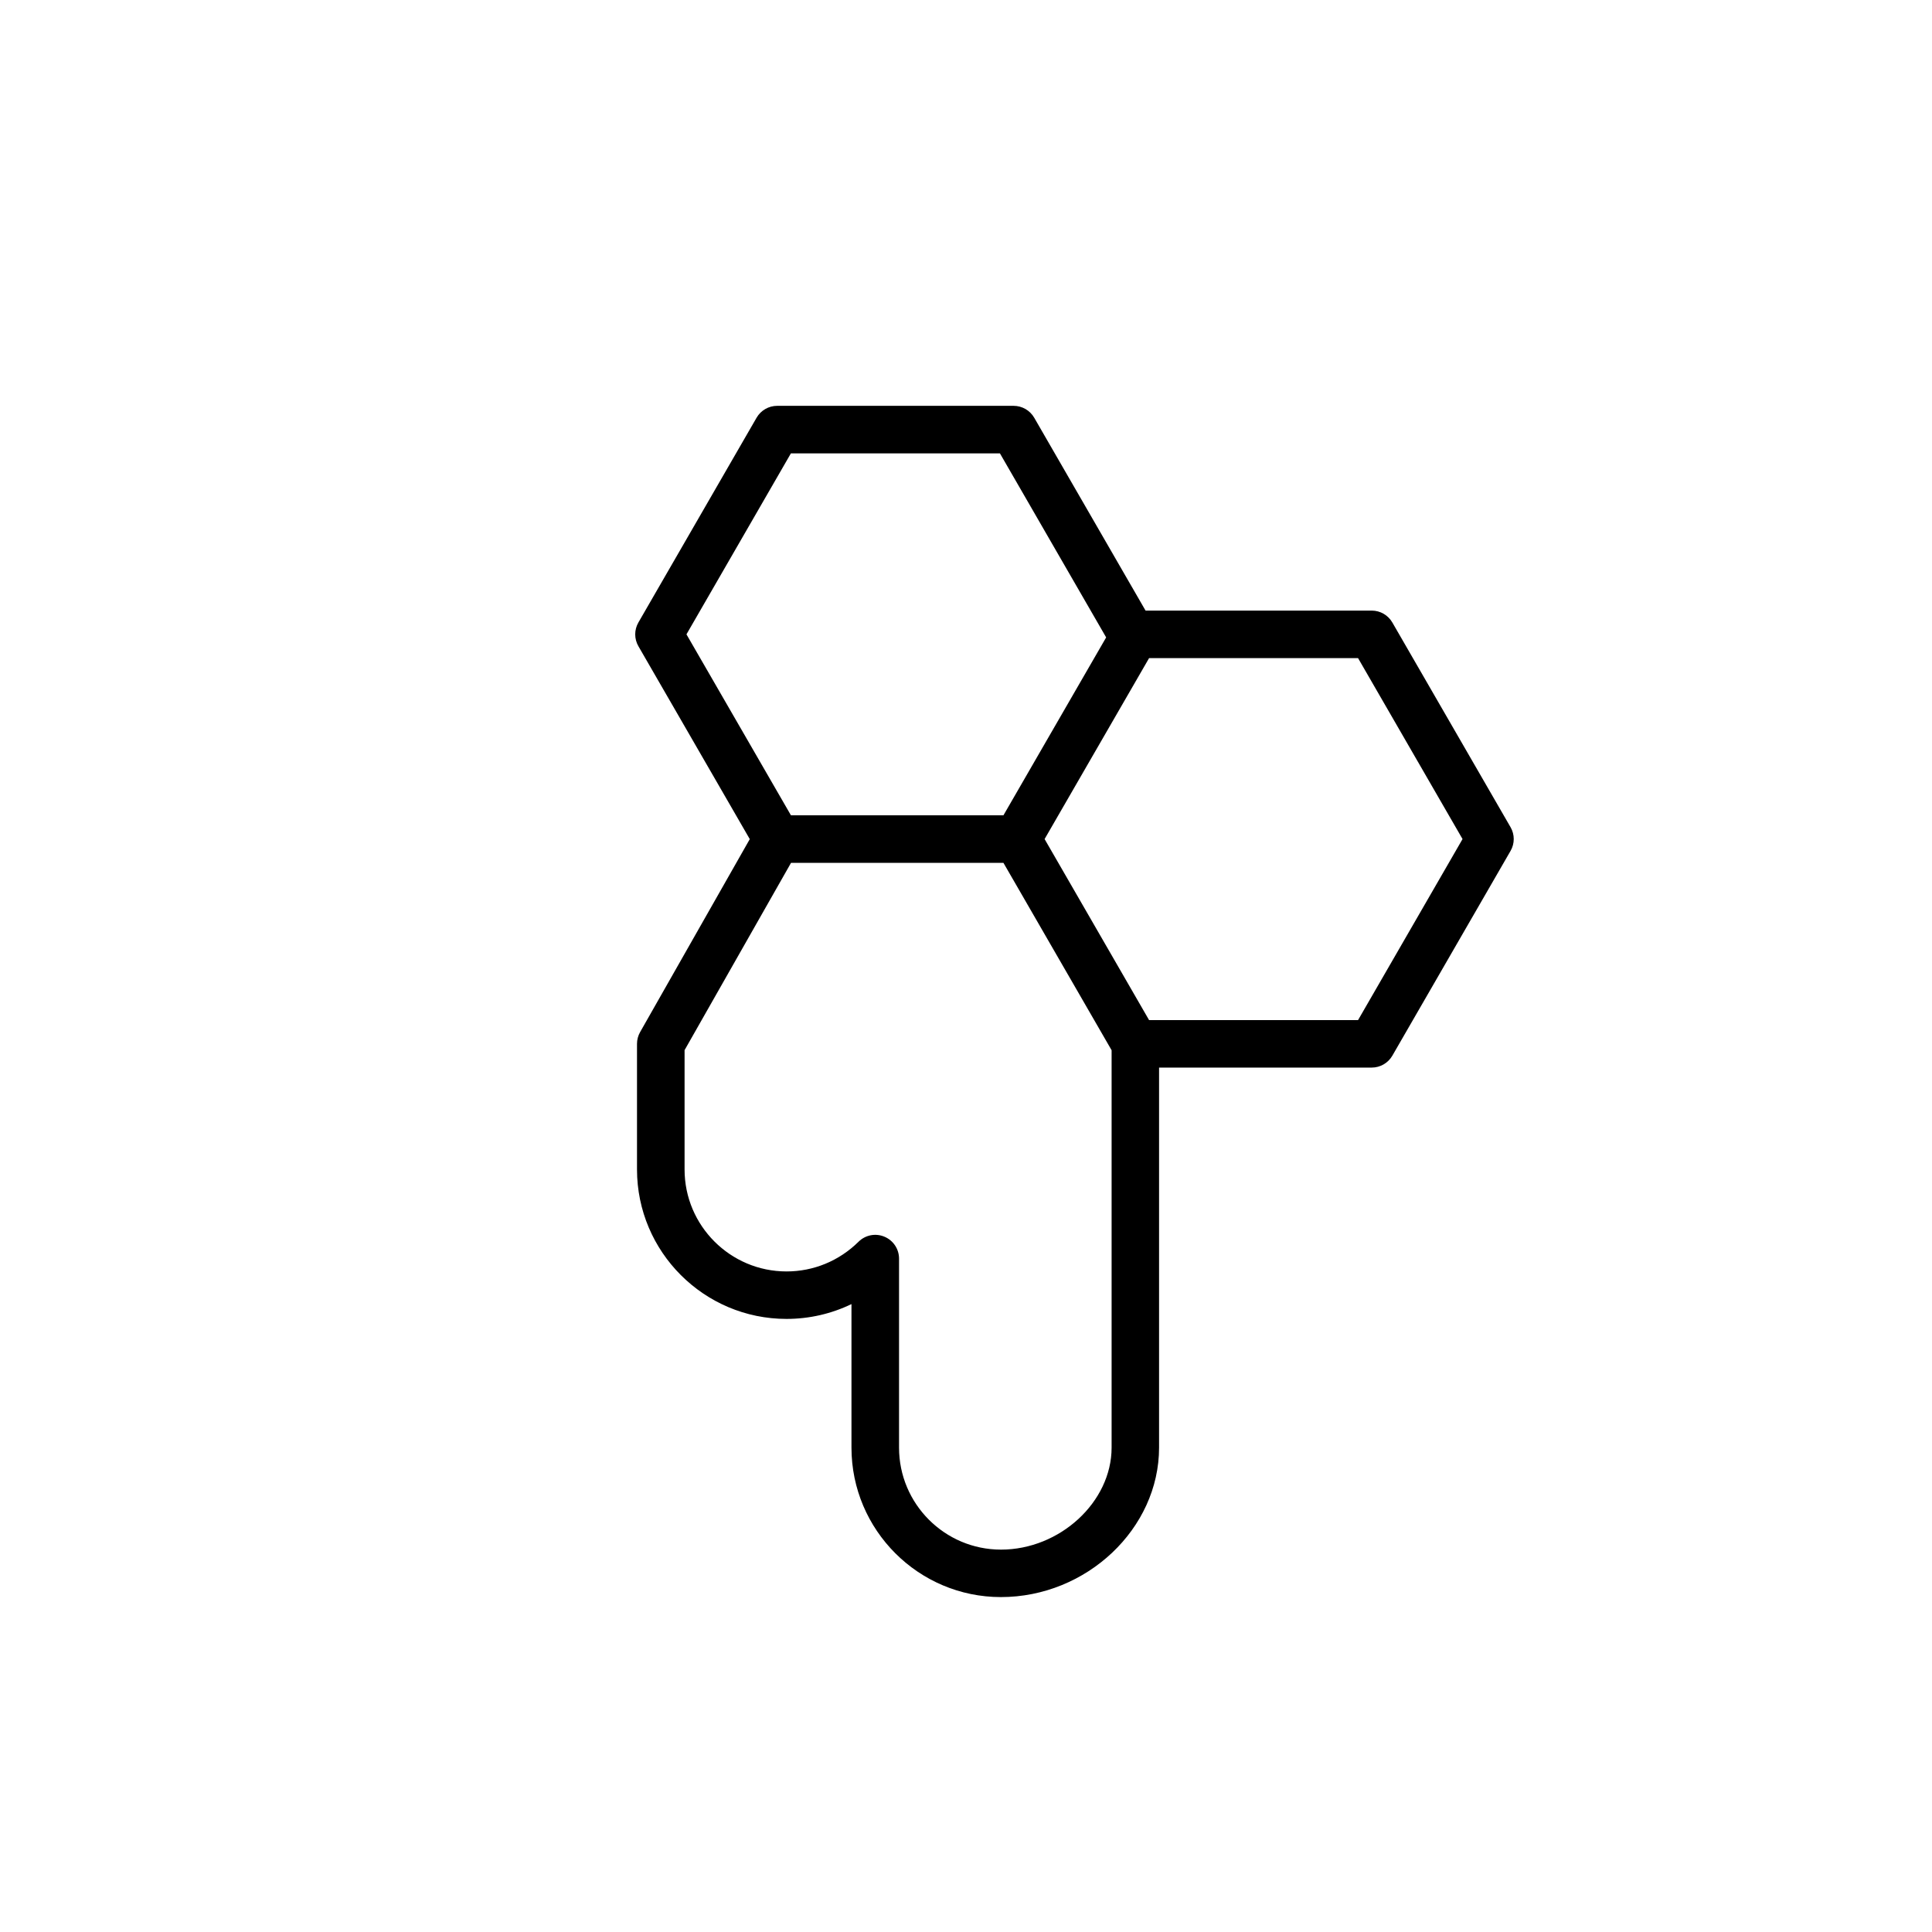 <?xml version="1.0" encoding="UTF-8"?>
<!-- Uploaded to: ICON Repo, www.svgrepo.com, Generator: ICON Repo Mixer Tools -->
<svg fill="#000000" width="800px" height="800px" version="1.1" viewBox="144 144 512 512" xmlns="http://www.w3.org/2000/svg">
 <path d="m544.31 363.21-31.328-54.246c-1.125-1.949-3.203-3.148-5.453-3.148h-59.945l-29.508-51.117c-1.129-1.949-3.211-3.148-5.457-3.148h-62.66c-2.246 0-4.328 1.199-5.457 3.148l-31.32 54.266c-1.125 1.949-1.125 4.348 0.004 6.297l29.512 51.117-29.066 51.141c-0.535 0.945-0.82 2.016-0.82 3.109v33.285c0 21.844 17.773 39.613 39.621 39.613 6.047 0 11.898-1.359 17.215-3.926v38.031c0 21.844 17.766 39.613 39.598 39.613 22.723 0 41.918-18.141 41.918-39.613v-100.71h56.359c2.246 0 4.328-1.199 5.457-3.148l31.328-54.27c1.129-1.941 1.129-4.344 0.004-6.293zm-190.71-99.066h55.391l28.152 48.777-27.215 47.137h-56.324l-27.684-47.949zm55.66 290.52c-14.895 0-27.004-12.121-27.004-27.02v-50.098c0-2.539-1.527-4.832-3.875-5.809-2.344-0.988-5.047-0.457-6.852 1.328-5.144 5.082-11.922 7.879-19.086 7.879-14.902 0-27.023-12.121-27.023-27.02v-31.625l28.215-49.641h56.285l28.668 49.664v105.32c-0.008 14.398-13.707 27.023-29.328 27.023zm94.641-140.33h-55.383l-27.688-47.973 27.688-47.949h55.383l27.688 47.949z"/>
</svg>